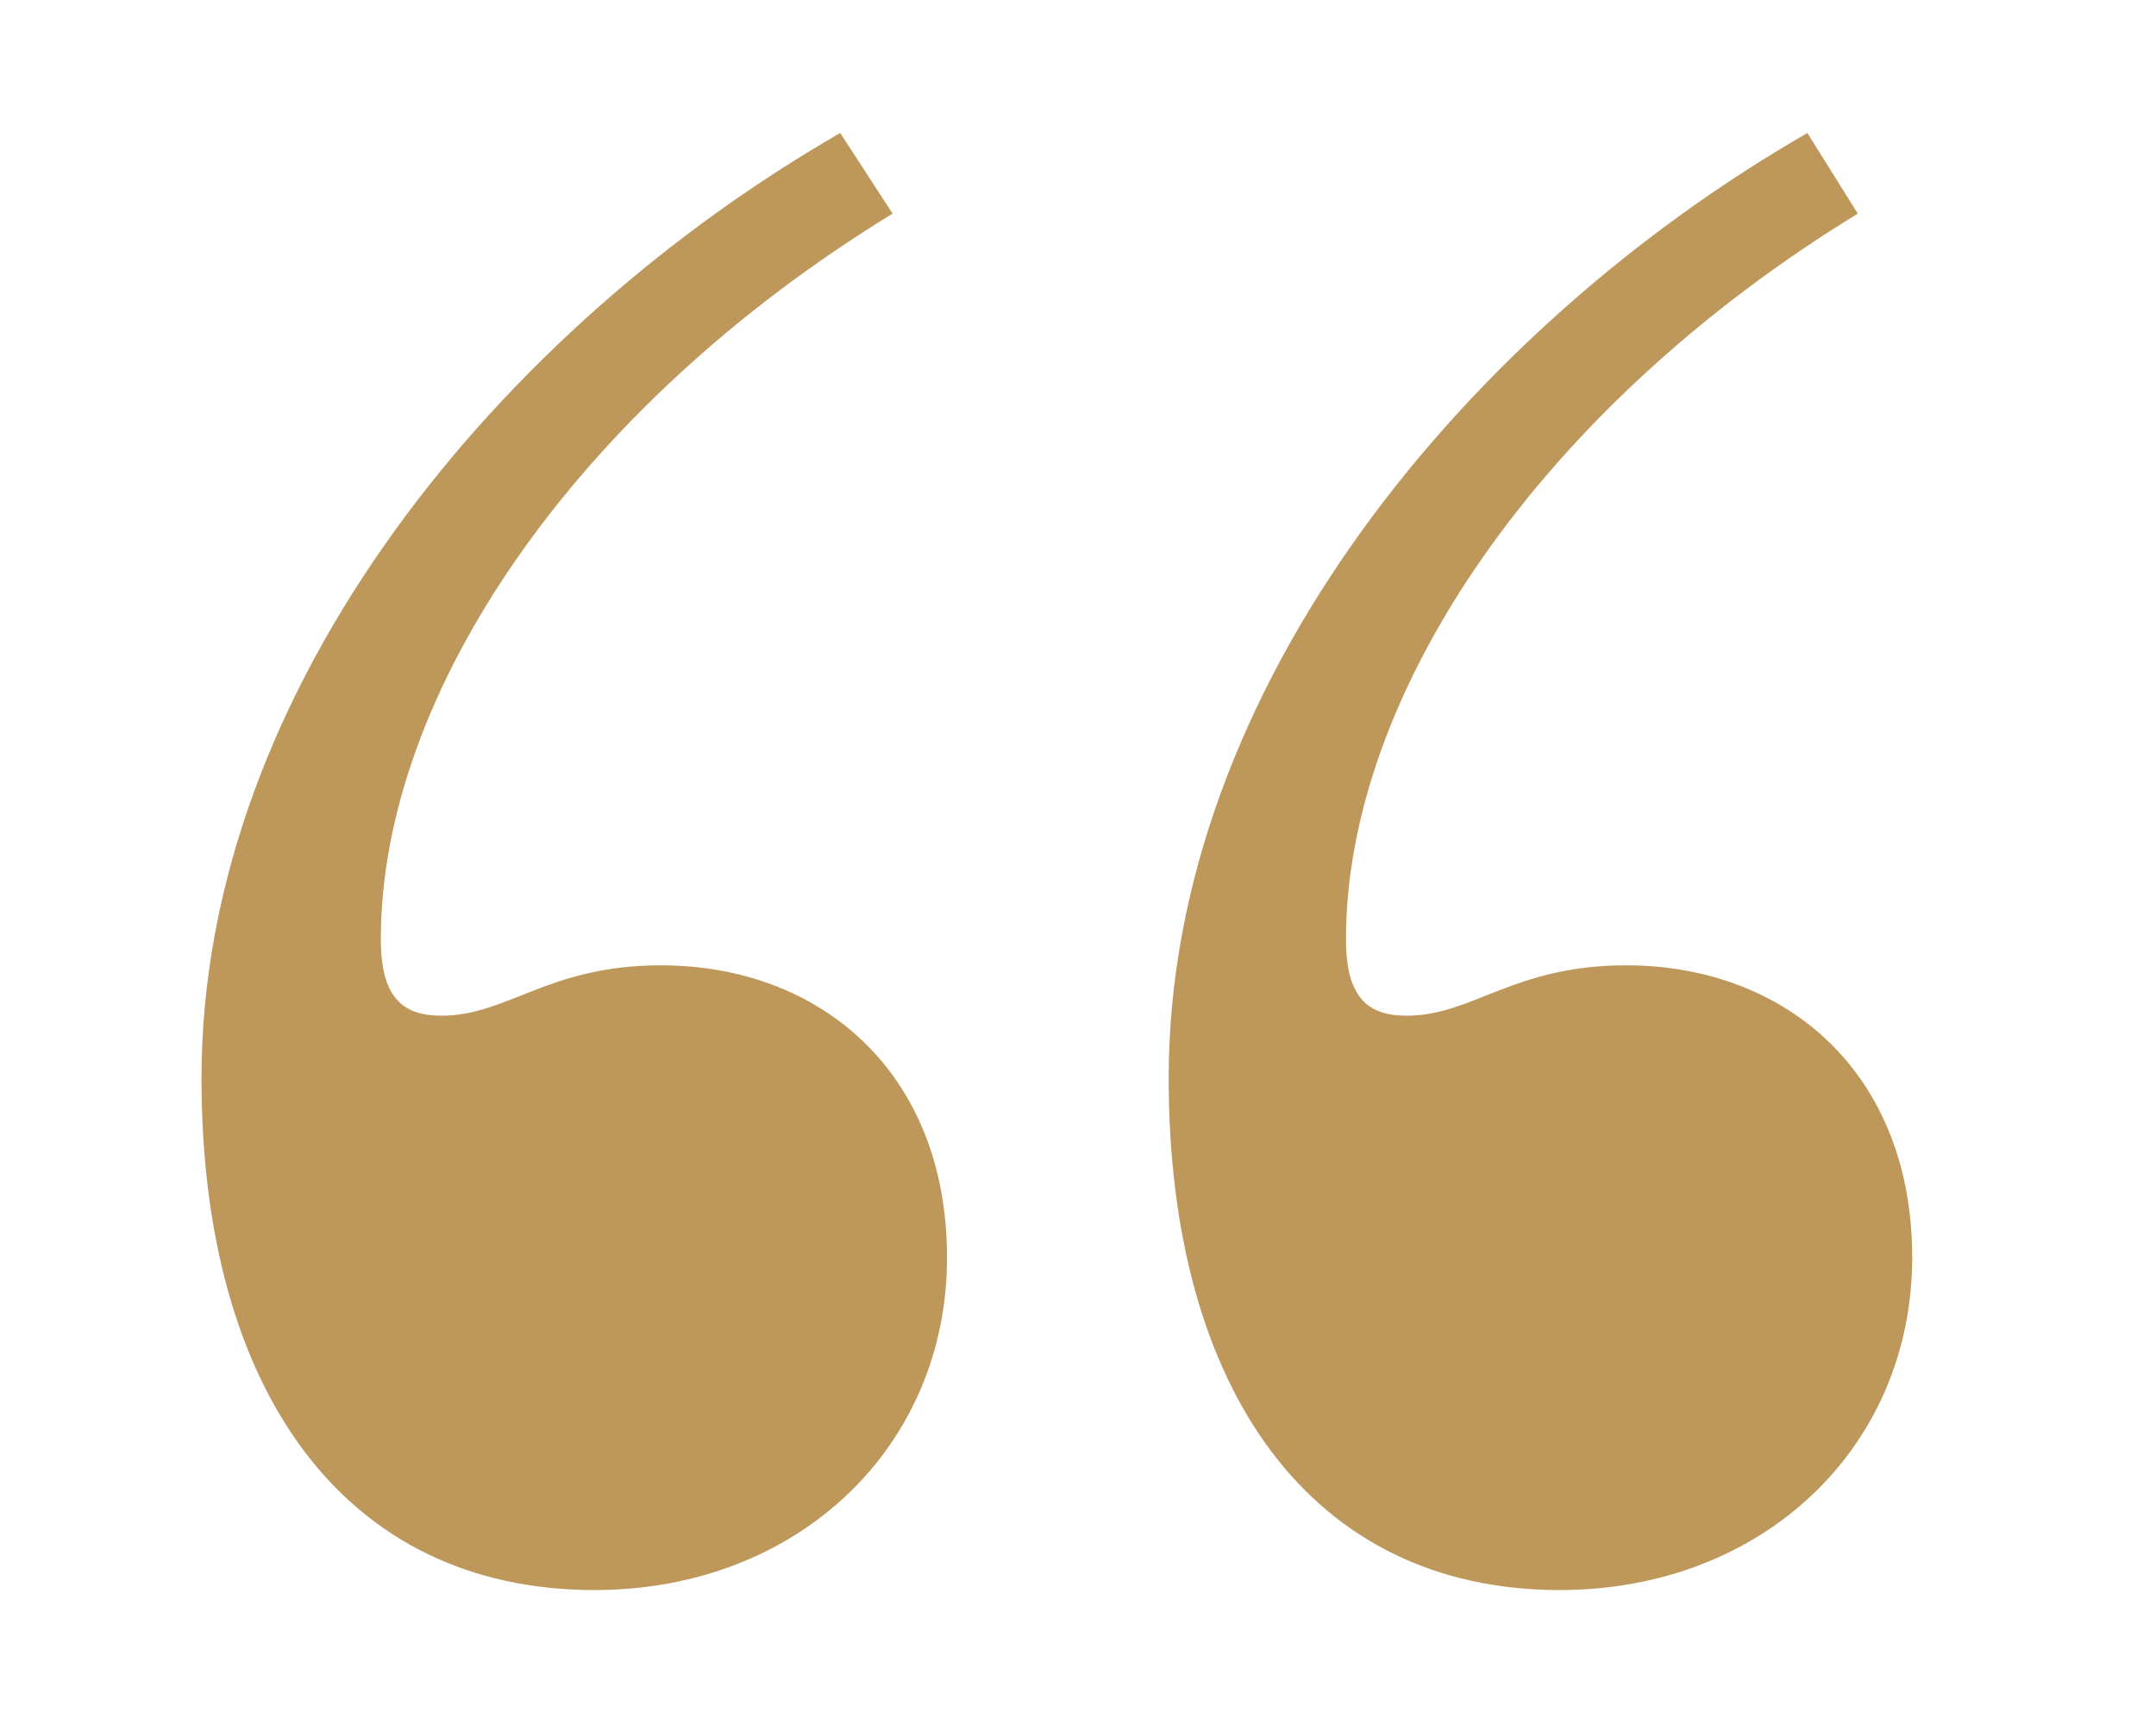 <?xml version="1.0" encoding="utf-8"?>
<!-- Generator: Adobe Illustrator 21.1.0, SVG Export Plug-In . SVG Version: 6.00 Build 0)  -->
<svg version="1.1" id="Layer_1" xmlns="http://www.w3.org/2000/svg" xmlns:xlink="http://www.w3.org/1999/xlink" x="0px" y="0px"
	 viewBox="0 0 107 85" style="enable-background:new 0 0 107 85;" xml:space="preserve">
<style type="text/css">
	.st0{fill:#BF9A5D;}
	.st1{fill:#151919;}
	.st2{fill:#C9B18A;}
	.st3{fill:none;stroke:#BE985B;stroke-miterlimit:10;}
	.st4{fill:#BE985B;}
	.st5{fill:#113133;}
	.st6{fill:#BE8372;}
	.st7{fill:#613942;}
	.st8{fill:#F8F4ED;}
	.st9{fill:#BBBEB0;}
	.st10{fill:#ECECEC;}
	.st11{fill:#BA9289;}
	.st12{fill:none;stroke:#BE985C;stroke-width:0.5;stroke-miterlimit:10;}
	.st13{fill:#BE985C;}
	.st14{fill:none;stroke:#BE985B;stroke-width:0.5;stroke-miterlimit:10;}
	.st15{fill:#A87D89;}
</style>
<g>
	<path class="st4" d="M44.3,10.6c-15.7,9.6-25.4,23.8-25.4,36c0,2.8,1,3.8,3,3.8c3.3,0,5.3-2.5,10.9-2.5c7.9,0,14.2,5.3,14.2,14.5
		c0,9.4-7.4,16.5-17.5,16.5C17.1,78.9,10,69,10,53.5c0-19.5,15-37.3,31.7-46.9L44.3,10.6z M92.2,10.6c-15.7,9.6-25.4,23.8-25.4,36
		c0,2.8,1,3.8,3,3.8c3.3,0,5.3-2.5,10.9-2.5c7.9,0,14.2,5.3,14.2,14.5c0,9.4-7.4,16.5-17.5,16.5C65.1,78.9,58,69,58,53.5
		c0-19.5,15-37.3,31.7-46.9L92.2,10.6z"/>
</g>
</svg>
